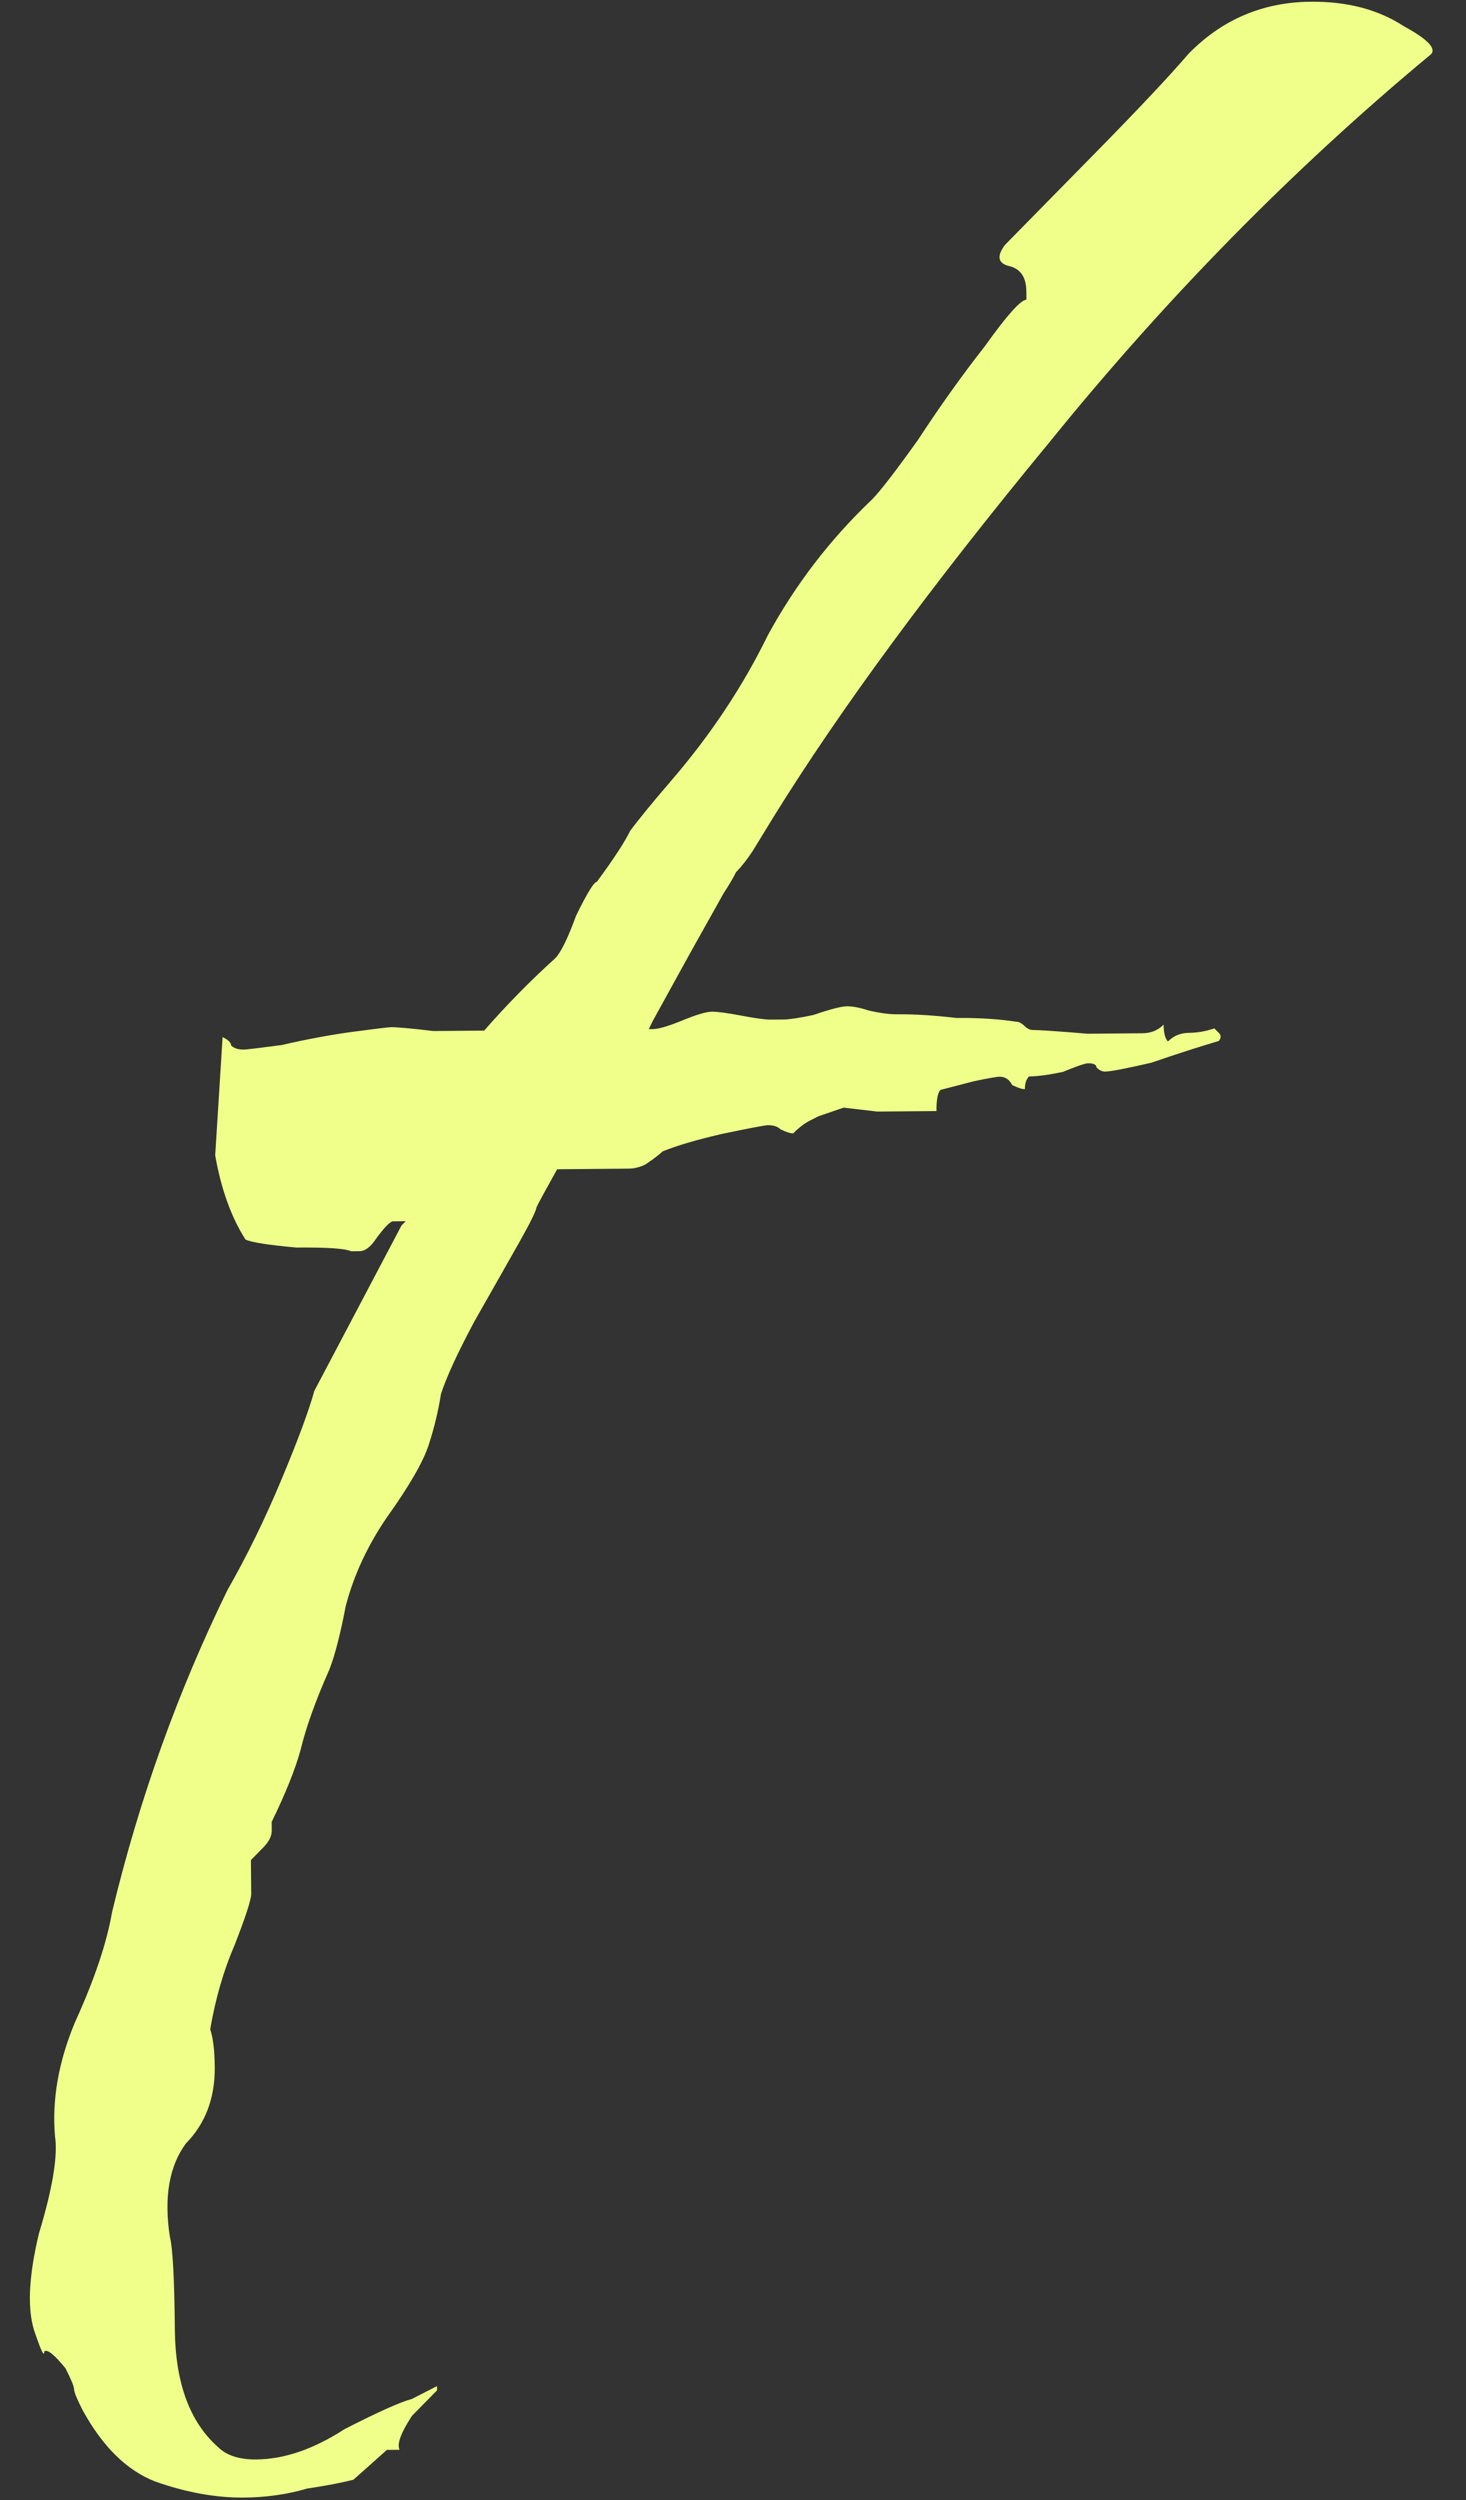 <?xml version="1.0" encoding="UTF-8"?> <svg xmlns="http://www.w3.org/2000/svg" width="288" height="491" viewBox="0 0 288 491" fill="none"><rect x="0" y="0" width="288" height="491" fill="#333333" stroke="none"/> <path d="M69.43 487C67.224 487.572 64.189 488.152 60.325 488.738C56.466 489.878 52.326 490.467 47.904 490.506C42.377 490.554 36.565 489.5 30.466 487.342C24.919 485.18 20.18 480.523 16.249 473.372C15.124 471.171 14.559 469.795 14.554 469.242C14.549 468.689 13.985 467.312 12.86 465.111C10.625 462.367 9.234 461.274 8.686 461.832C8.695 462.937 8.133 461.836 6.999 458.53C5.302 454.123 5.52 447.489 7.653 438.626C10.339 429.759 11.389 423.394 10.802 419.53C10.186 412.35 11.502 404.877 14.751 397.11C18.547 388.786 20.971 381.579 22.023 375.49C24.689 364.412 27.911 353.606 31.687 343.071C35.464 332.536 39.796 322.273 44.683 312.281C48.493 305.615 52.023 298.398 55.271 290.632C58.519 282.865 60.679 277.043 61.75 273.164L78.876 240.68C79.972 239.565 80.246 239.286 79.698 239.843C79.145 239.848 78.316 239.856 77.211 239.865C76.658 239.87 75.562 240.985 73.924 243.21C72.833 244.878 71.735 245.717 70.629 245.727L68.972 245.741C67.861 245.198 64.266 244.953 58.187 245.007C52.655 244.502 49.334 243.979 48.224 243.436C45.422 239.039 43.439 233.529 42.276 226.906L43.73 203.679C44.84 204.222 45.398 204.77 45.403 205.323C45.96 205.871 46.792 206.14 47.897 206.13C48.45 206.125 50.934 205.827 55.351 205.235C60.315 204.087 65.006 203.216 69.422 202.625C73.839 202.033 76.324 201.735 76.876 201.73C77.982 201.721 80.748 201.973 85.174 202.487C89.595 202.448 92.911 202.419 95.122 202.399C99.5 197.386 104.156 192.647 109.092 188.182C110.187 187.067 111.545 184.292 113.164 179.856C115.336 175.415 116.698 173.192 117.251 173.187C120.528 168.737 122.71 165.401 123.796 163.181C125.435 160.956 128.169 157.615 131.999 153.16C139.659 144.249 145.932 134.798 150.819 124.806C156.259 114.809 163.089 105.906 171.312 98.096C172.955 96.423 175.961 92.528 180.329 86.409C184.692 79.738 189.061 73.62 193.434 68.055C197.802 61.936 200.538 58.872 201.644 58.863L201.629 57.205C201.605 54.441 200.485 52.793 198.27 52.26C196.054 51.726 195.765 50.347 197.404 48.122C201.787 43.661 207.813 37.529 215.483 29.723C223.7 21.36 229.724 14.951 233.554 10.496C240.128 3.806 248.113 0.419 257.508 0.337C264.693 0.274 270.787 1.878 275.79 5.151C280.788 7.871 282.464 9.791 280.815 10.91C253.928 33.255 229.001 58.623 206.036 87.013C183.066 114.851 165.041 139.328 151.961 160.447L147.874 167.115C146.783 168.783 145.69 170.174 144.594 171.289C144.051 172.4 143.234 173.789 142.143 175.456L135.613 187.121L128.268 200.45L127.454 202.116L128.283 202.109C129.388 202.099 131.318 201.529 134.071 200.4C136.825 199.27 138.755 198.7 139.86 198.691C140.965 198.681 142.902 198.94 145.67 199.469C148.439 199.997 150.375 200.257 151.481 200.247L153.968 200.225C155.073 200.215 157.005 199.922 159.764 199.345C163.07 198.211 165.276 197.639 166.381 197.629C167.487 197.619 168.871 197.883 170.534 198.422C172.749 198.955 174.686 199.214 176.344 199.2C179.66 199.171 183.531 199.413 187.958 199.927C192.379 199.888 196.25 200.131 199.571 200.654C200.124 200.649 200.679 200.921 201.236 201.469C201.794 202.016 202.349 202.288 202.902 202.283C204.007 202.273 207.602 202.518 213.686 203.018C219.766 202.964 223.358 202.933 224.464 202.923C226.122 202.908 227.498 202.344 228.594 201.229C228.609 202.887 228.895 203.99 229.452 204.537C230.548 203.422 231.925 202.858 233.583 202.843C235.241 202.828 236.896 202.538 238.55 201.97C238.55 201.97 238.828 202.244 239.386 202.792C239.943 203.34 239.948 203.893 239.4 204.45C235.541 205.589 231.132 207.01 226.173 208.712C221.208 209.861 218.173 210.44 217.068 210.45C216.515 210.454 215.96 210.183 215.403 209.635C215.398 209.082 214.843 208.811 213.737 208.821C213.185 208.826 211.531 209.393 208.778 210.522C206.019 211.099 203.811 211.395 202.153 211.41C201.605 211.967 201.336 212.799 201.346 213.904C200.793 213.909 199.961 213.64 198.851 213.097C198.289 211.996 197.455 211.451 196.35 211.46C195.797 211.465 194.141 211.756 191.383 212.333C189.177 212.905 186.971 213.477 184.765 214.049C184.217 214.607 183.953 215.991 183.973 218.202C181.209 218.226 177.34 218.26 172.366 218.303C167.94 217.79 165.727 217.533 165.727 217.533L160.767 219.234C160.767 219.234 160.217 219.516 159.116 220.078C158.016 220.64 156.918 221.479 155.822 222.594C155.27 222.599 154.438 222.33 153.328 221.787C152.77 221.239 151.939 220.97 150.834 220.98C150.281 220.984 147.246 221.564 141.729 222.718C136.764 223.867 132.905 225.006 130.152 226.136C129.604 226.693 128.506 227.532 126.857 228.652C125.757 229.214 124.654 229.5 123.549 229.51L109.455 229.633C107.278 233.522 105.919 236.021 105.376 237.131C105.38 237.684 104.295 239.904 102.118 243.792L93.137 259.624C89.874 265.732 87.704 270.449 86.628 273.775C86.105 277.096 85.305 280.419 84.228 283.745C83.152 287.071 80.43 291.793 76.062 297.911C72.242 303.472 69.529 309.299 67.924 315.393C66.867 320.93 65.798 325.085 64.717 327.858C62.007 333.961 60.119 339.229 59.052 343.66C57.981 347.538 56.088 352.253 53.373 357.804L53.387 359.462C53.397 360.568 52.854 361.678 51.758 362.793C51.211 363.35 50.389 364.187 49.293 365.302L49.351 371.934C49.361 373.039 48.285 376.365 46.123 381.911C43.955 386.905 42.346 392.446 41.294 398.535C41.861 400.188 42.159 402.673 42.188 405.989C42.242 412.069 40.351 417.06 36.516 420.962C33.239 425.413 32.187 431.502 33.36 439.23C33.932 441.436 34.262 447.513 34.349 457.461C34.441 467.962 37.272 475.675 42.843 480.601C44.515 482.244 47.01 483.052 50.326 483.023C55.853 482.974 61.639 480.989 67.684 477.067C74.287 473.692 78.692 471.719 80.898 471.147L85.85 468.617C85.855 469.169 85.857 469.446 85.857 469.446C85.309 470.003 83.666 471.676 80.927 474.463C78.745 477.799 77.936 480.017 78.498 481.117C76.84 481.132 76.011 481.139 76.011 481.139L69.43 487Z" fill="#EFFF8A"></path> </svg> 